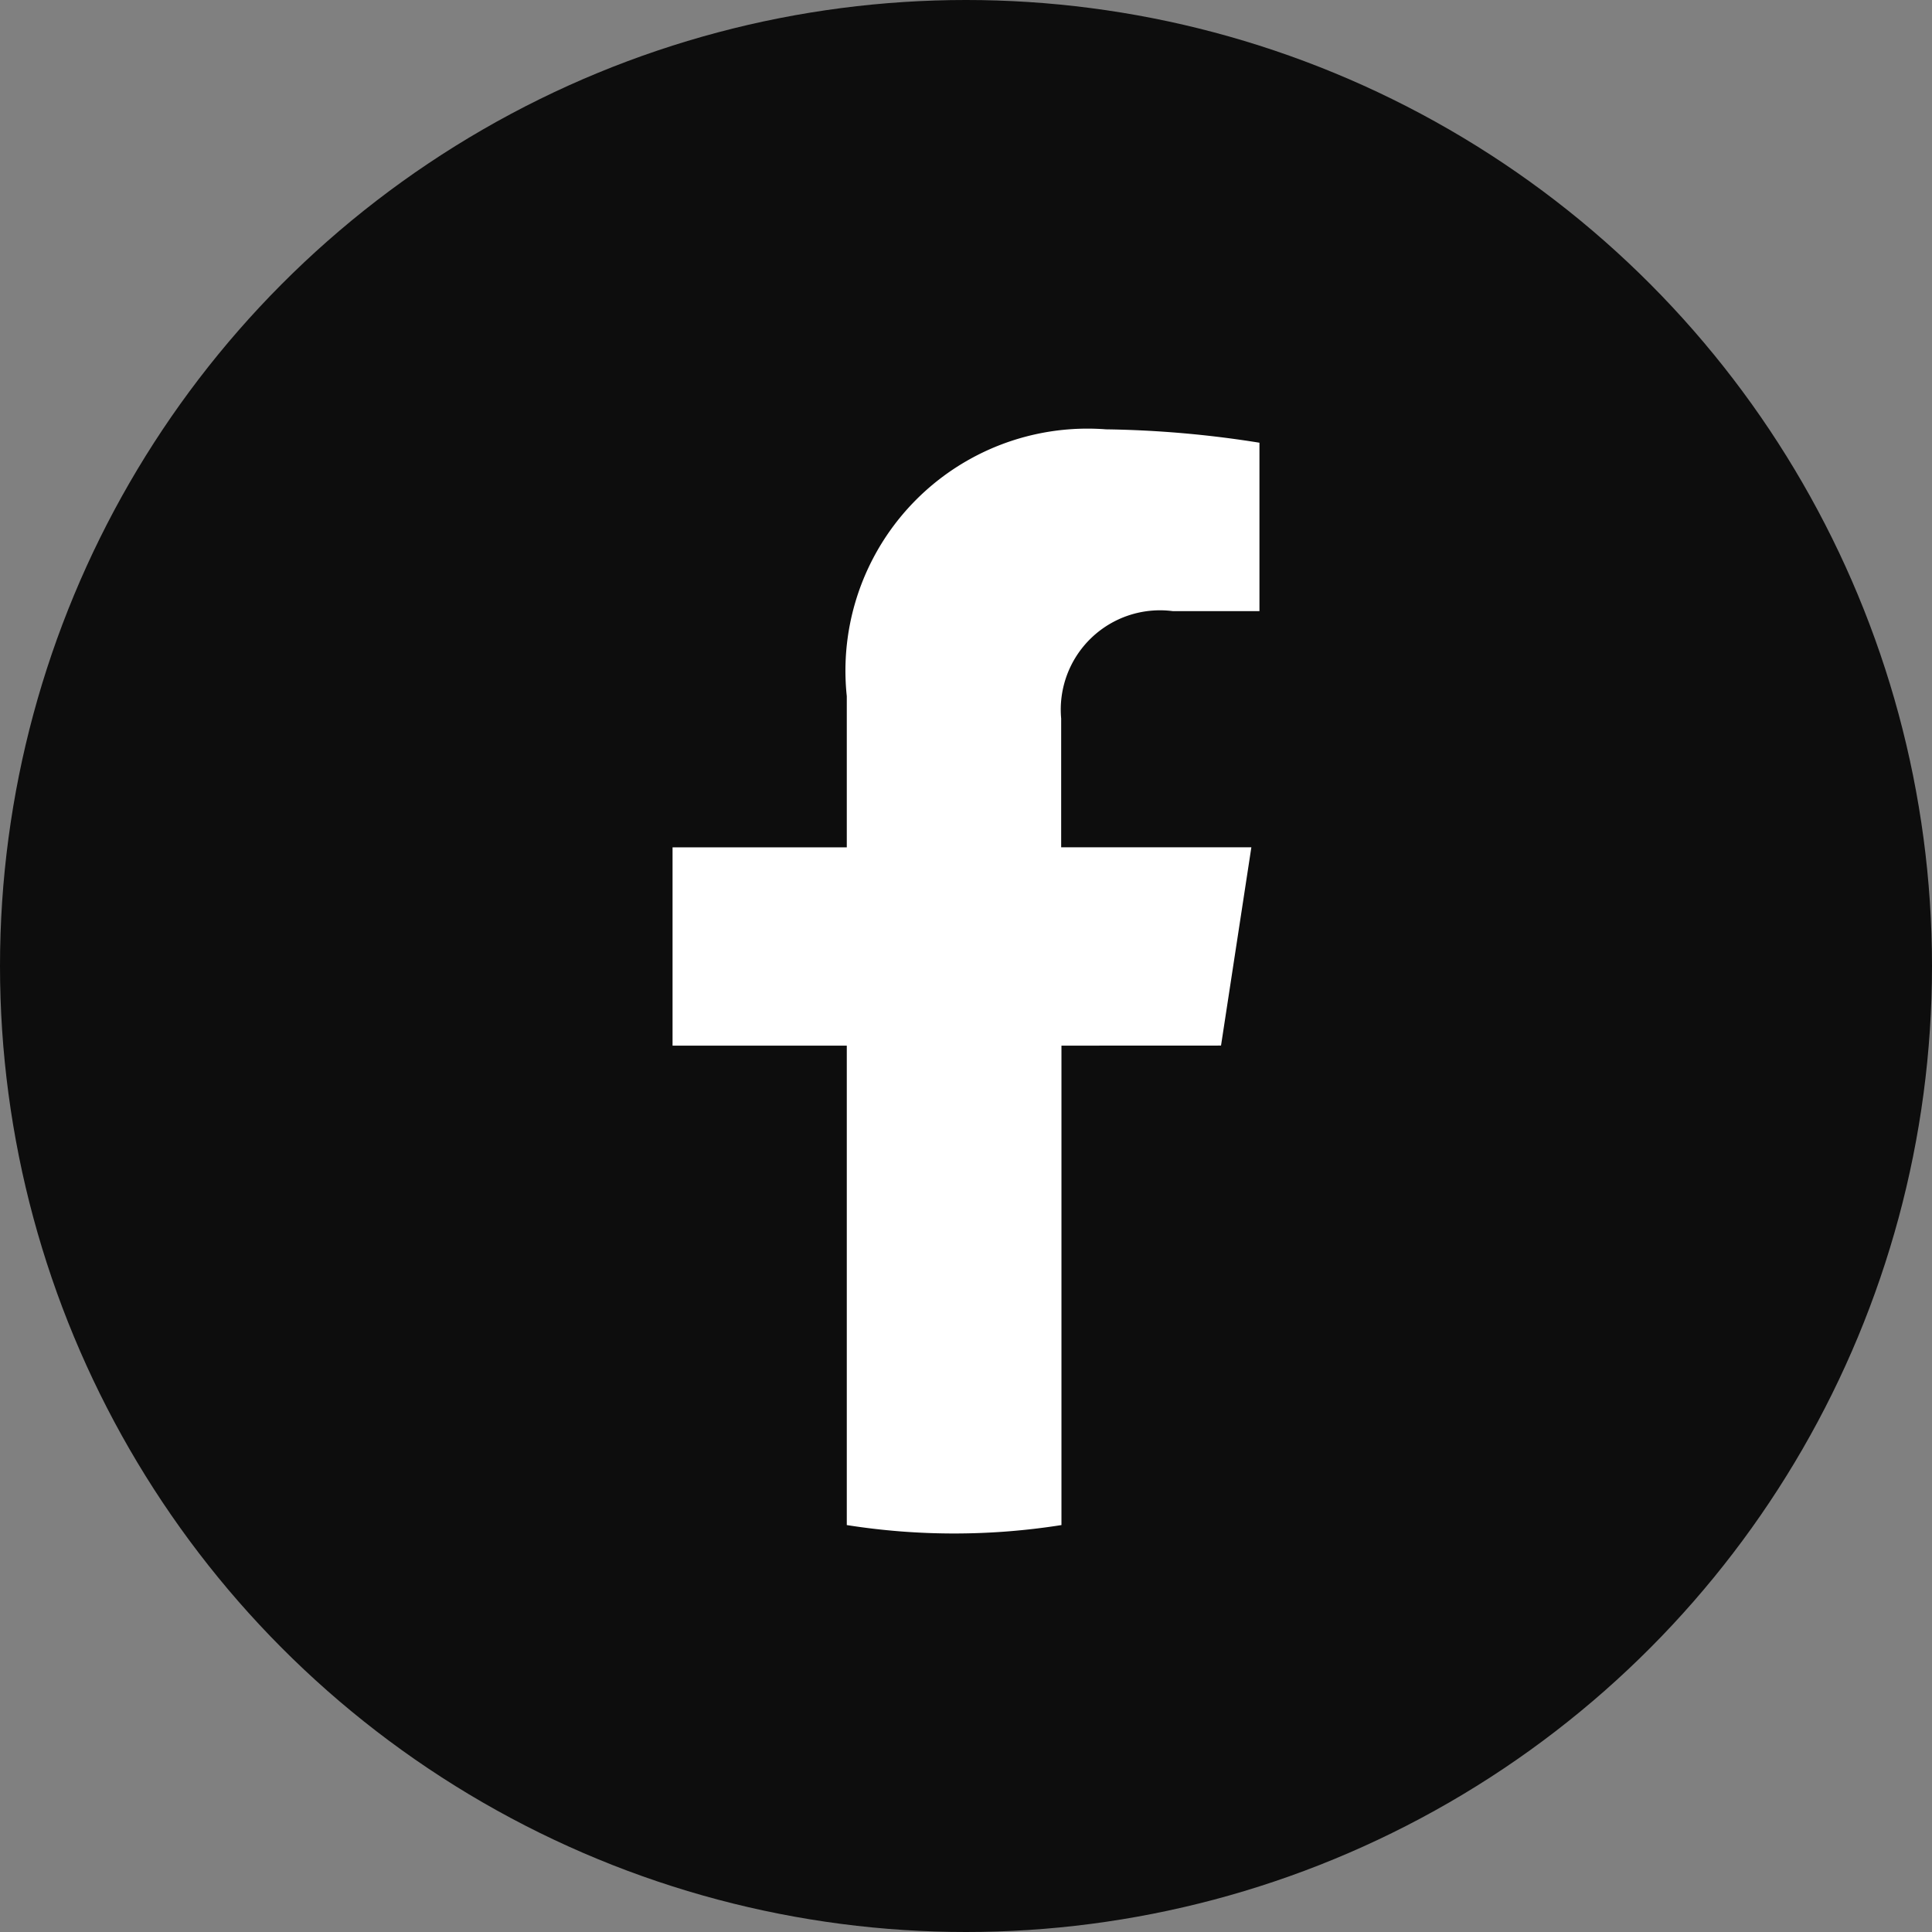<svg xmlns="http://www.w3.org/2000/svg" width="27" height="27" viewBox="0 0 27 27"><rect x="0" y="0" width="27" height="27" fill="#808080" stroke="none"/><g transform="translate(-1084 -892)"><circle cx="13.5" cy="13.5" r="13.5" transform="translate(1084 892)" fill="#0d0d0d"/><path d="M31.255,24.242l.424-2.771H29.021v-1.8a1.387,1.387,0,0,1,1.563-1.5h1.208V15.817a14.773,14.773,0,0,0-2.145-.187,3.383,3.383,0,0,0-3.622,3.73v2.112H23.59v2.771h2.435v6.7a9.613,9.613,0,0,0,3,0v-6.7Z" transform="translate(1069.809 882.37)" fill="#fff"/></g></svg>